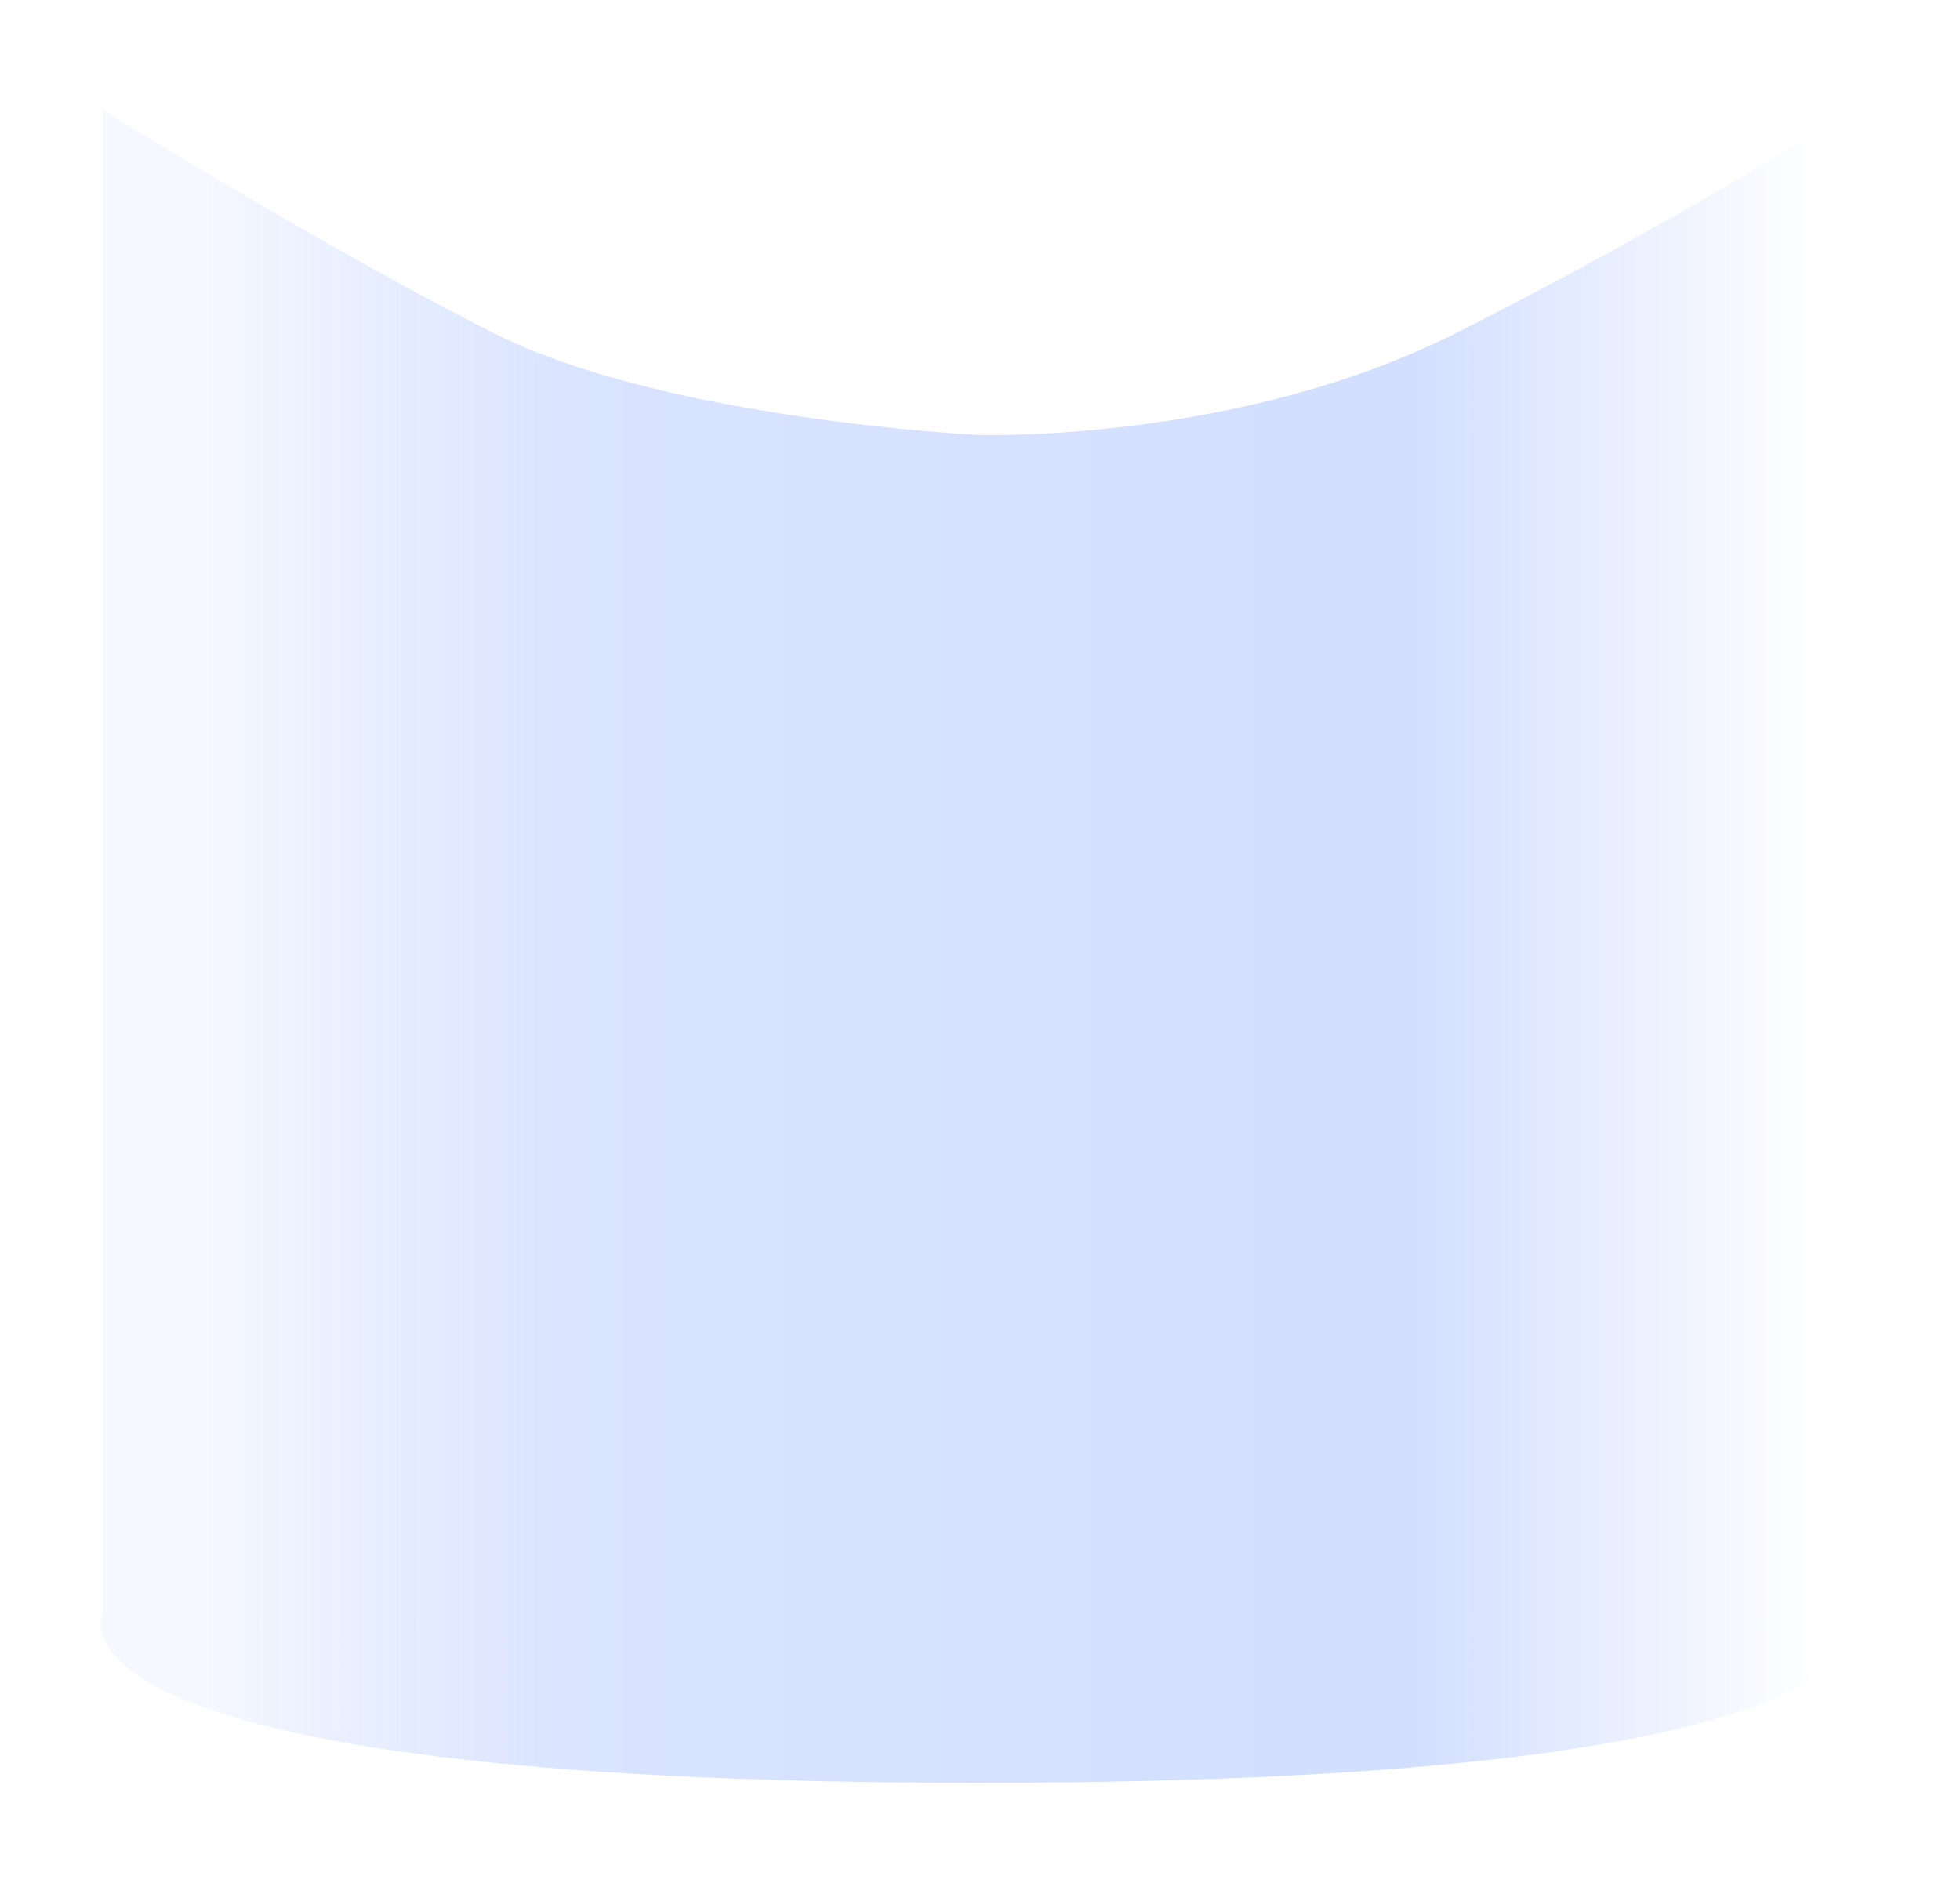 <svg width="102" height="98" viewBox="0 0 102 98" fill="none" xmlns="http://www.w3.org/2000/svg">
<g filter="url(#filter0_f_0_782)">
<path d="M5.345 5.712C5.345 5.712 16.885 12.915 25.776 17.376C34.667 21.837 50.877 22.635 50.877 22.635C50.877 22.635 64.304 23.085 75.687 17.376C87.07 11.667 96.41 5.712 96.41 5.712V84.038C96.41 84.038 100.594 92.787 50.877 92.787C1.161 92.787 5.345 84.038 5.345 84.038V5.712Z" fill="url(#paint0_linear_0_782)" fill-opacity="0.31"/>
</g>
<defs>
<filter id="filter0_f_0_782" x="0.258" y="0.712" width="101.239" height="97.075" filterUnits="userSpaceOnUse" color-interpolation-filters="sRGB">
<feFlood flood-opacity="0" result="BackgroundImageFix"/>
<feBlend mode="normal" in="SourceGraphic" in2="BackgroundImageFix" result="shape"/>
<feGaussianBlur stdDeviation="2.5" result="effect1_foregroundBlur_0_782"/>
</filter>
<linearGradient id="paint0_linear_0_782" x1="5.345" y1="55.448" x2="100.497" y2="55.448" gradientUnits="userSpaceOnUse">
<stop offset="0.055" stop-color="#6D96FF" stop-opacity="0.21"/>
<stop offset="0.261" stop-color="#85A7FF"/>
<stop offset="0.714" stop-color="#6D96FF"/>
<stop offset="0.939" stop-color="#6D96FF" stop-opacity="0"/>
</linearGradient>
</defs>
</svg>
